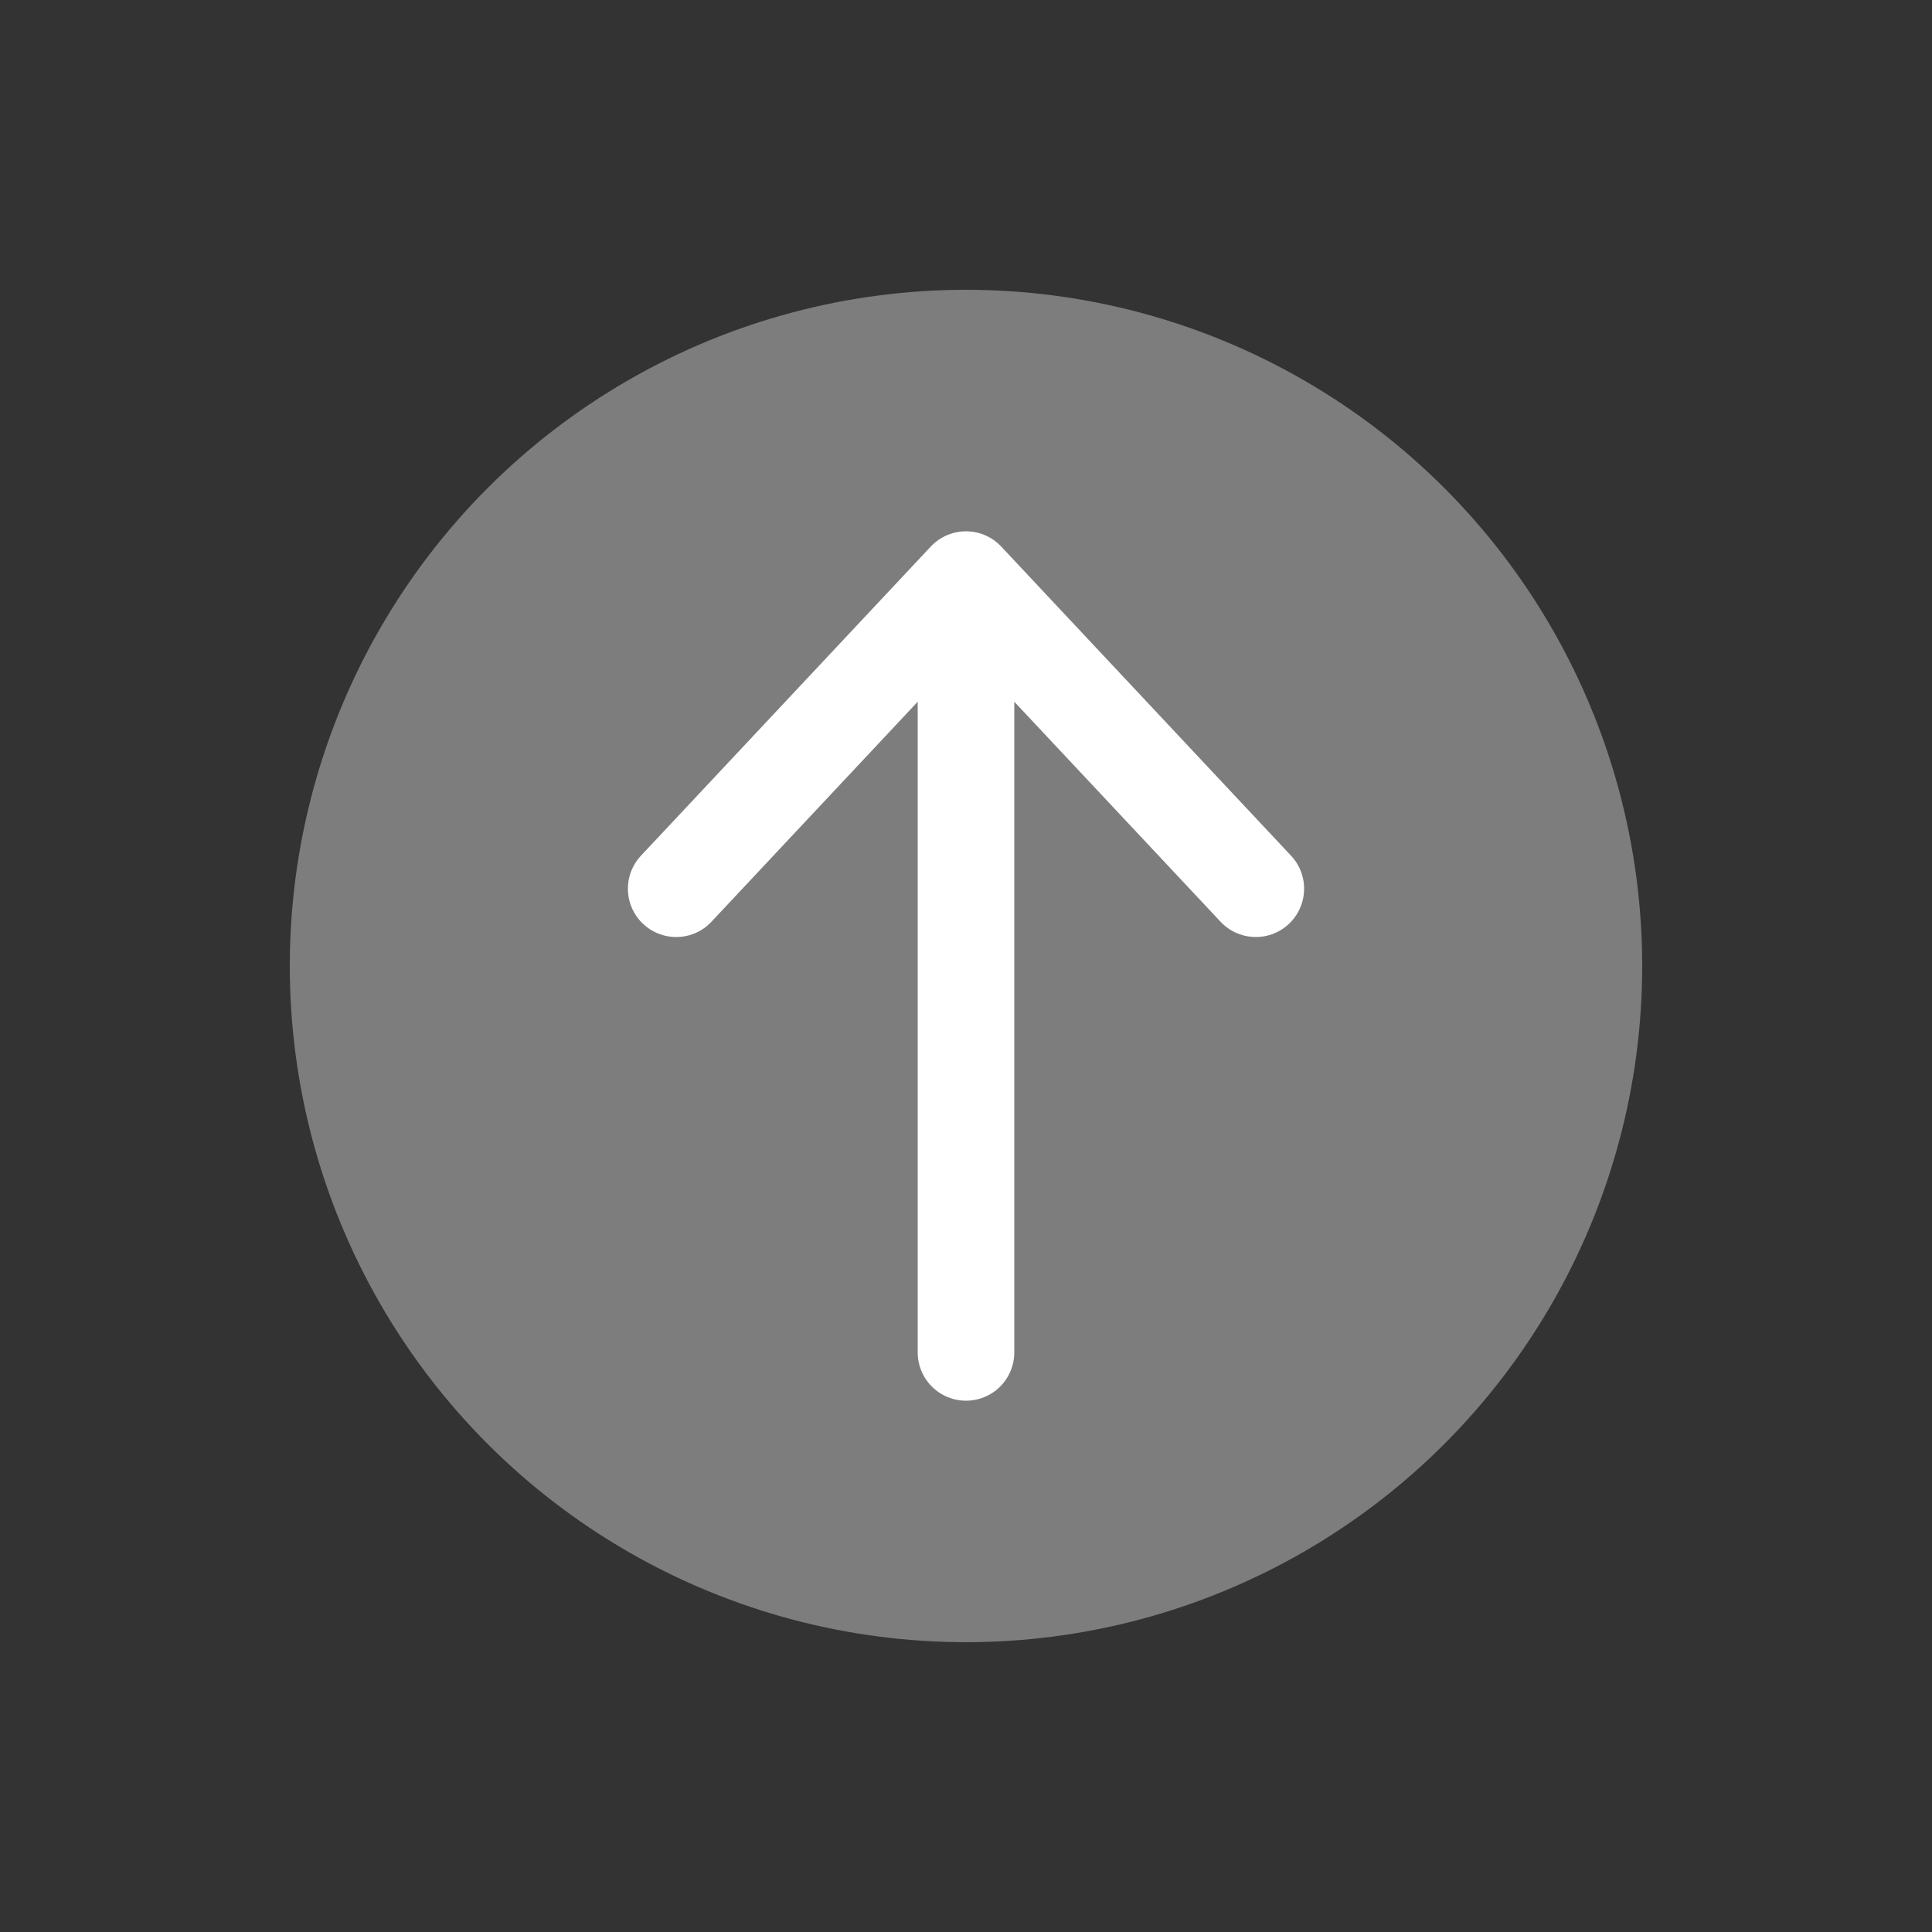 <svg width="20" height="20" viewBox="0 0 20 20" fill="none" xmlns="http://www.w3.org/2000/svg">
<rect x="0" y="0" width="20" height="20" fill="#333333" stroke="none"/>
<circle cx="10" cy="10" r="7" fill="#7D7D7D"/>
<path d="M10 14V6M10 6L7 9.2M10 6L13 9.2" stroke="white" stroke-linecap="round" stroke-linejoin="round"/>
</svg>
